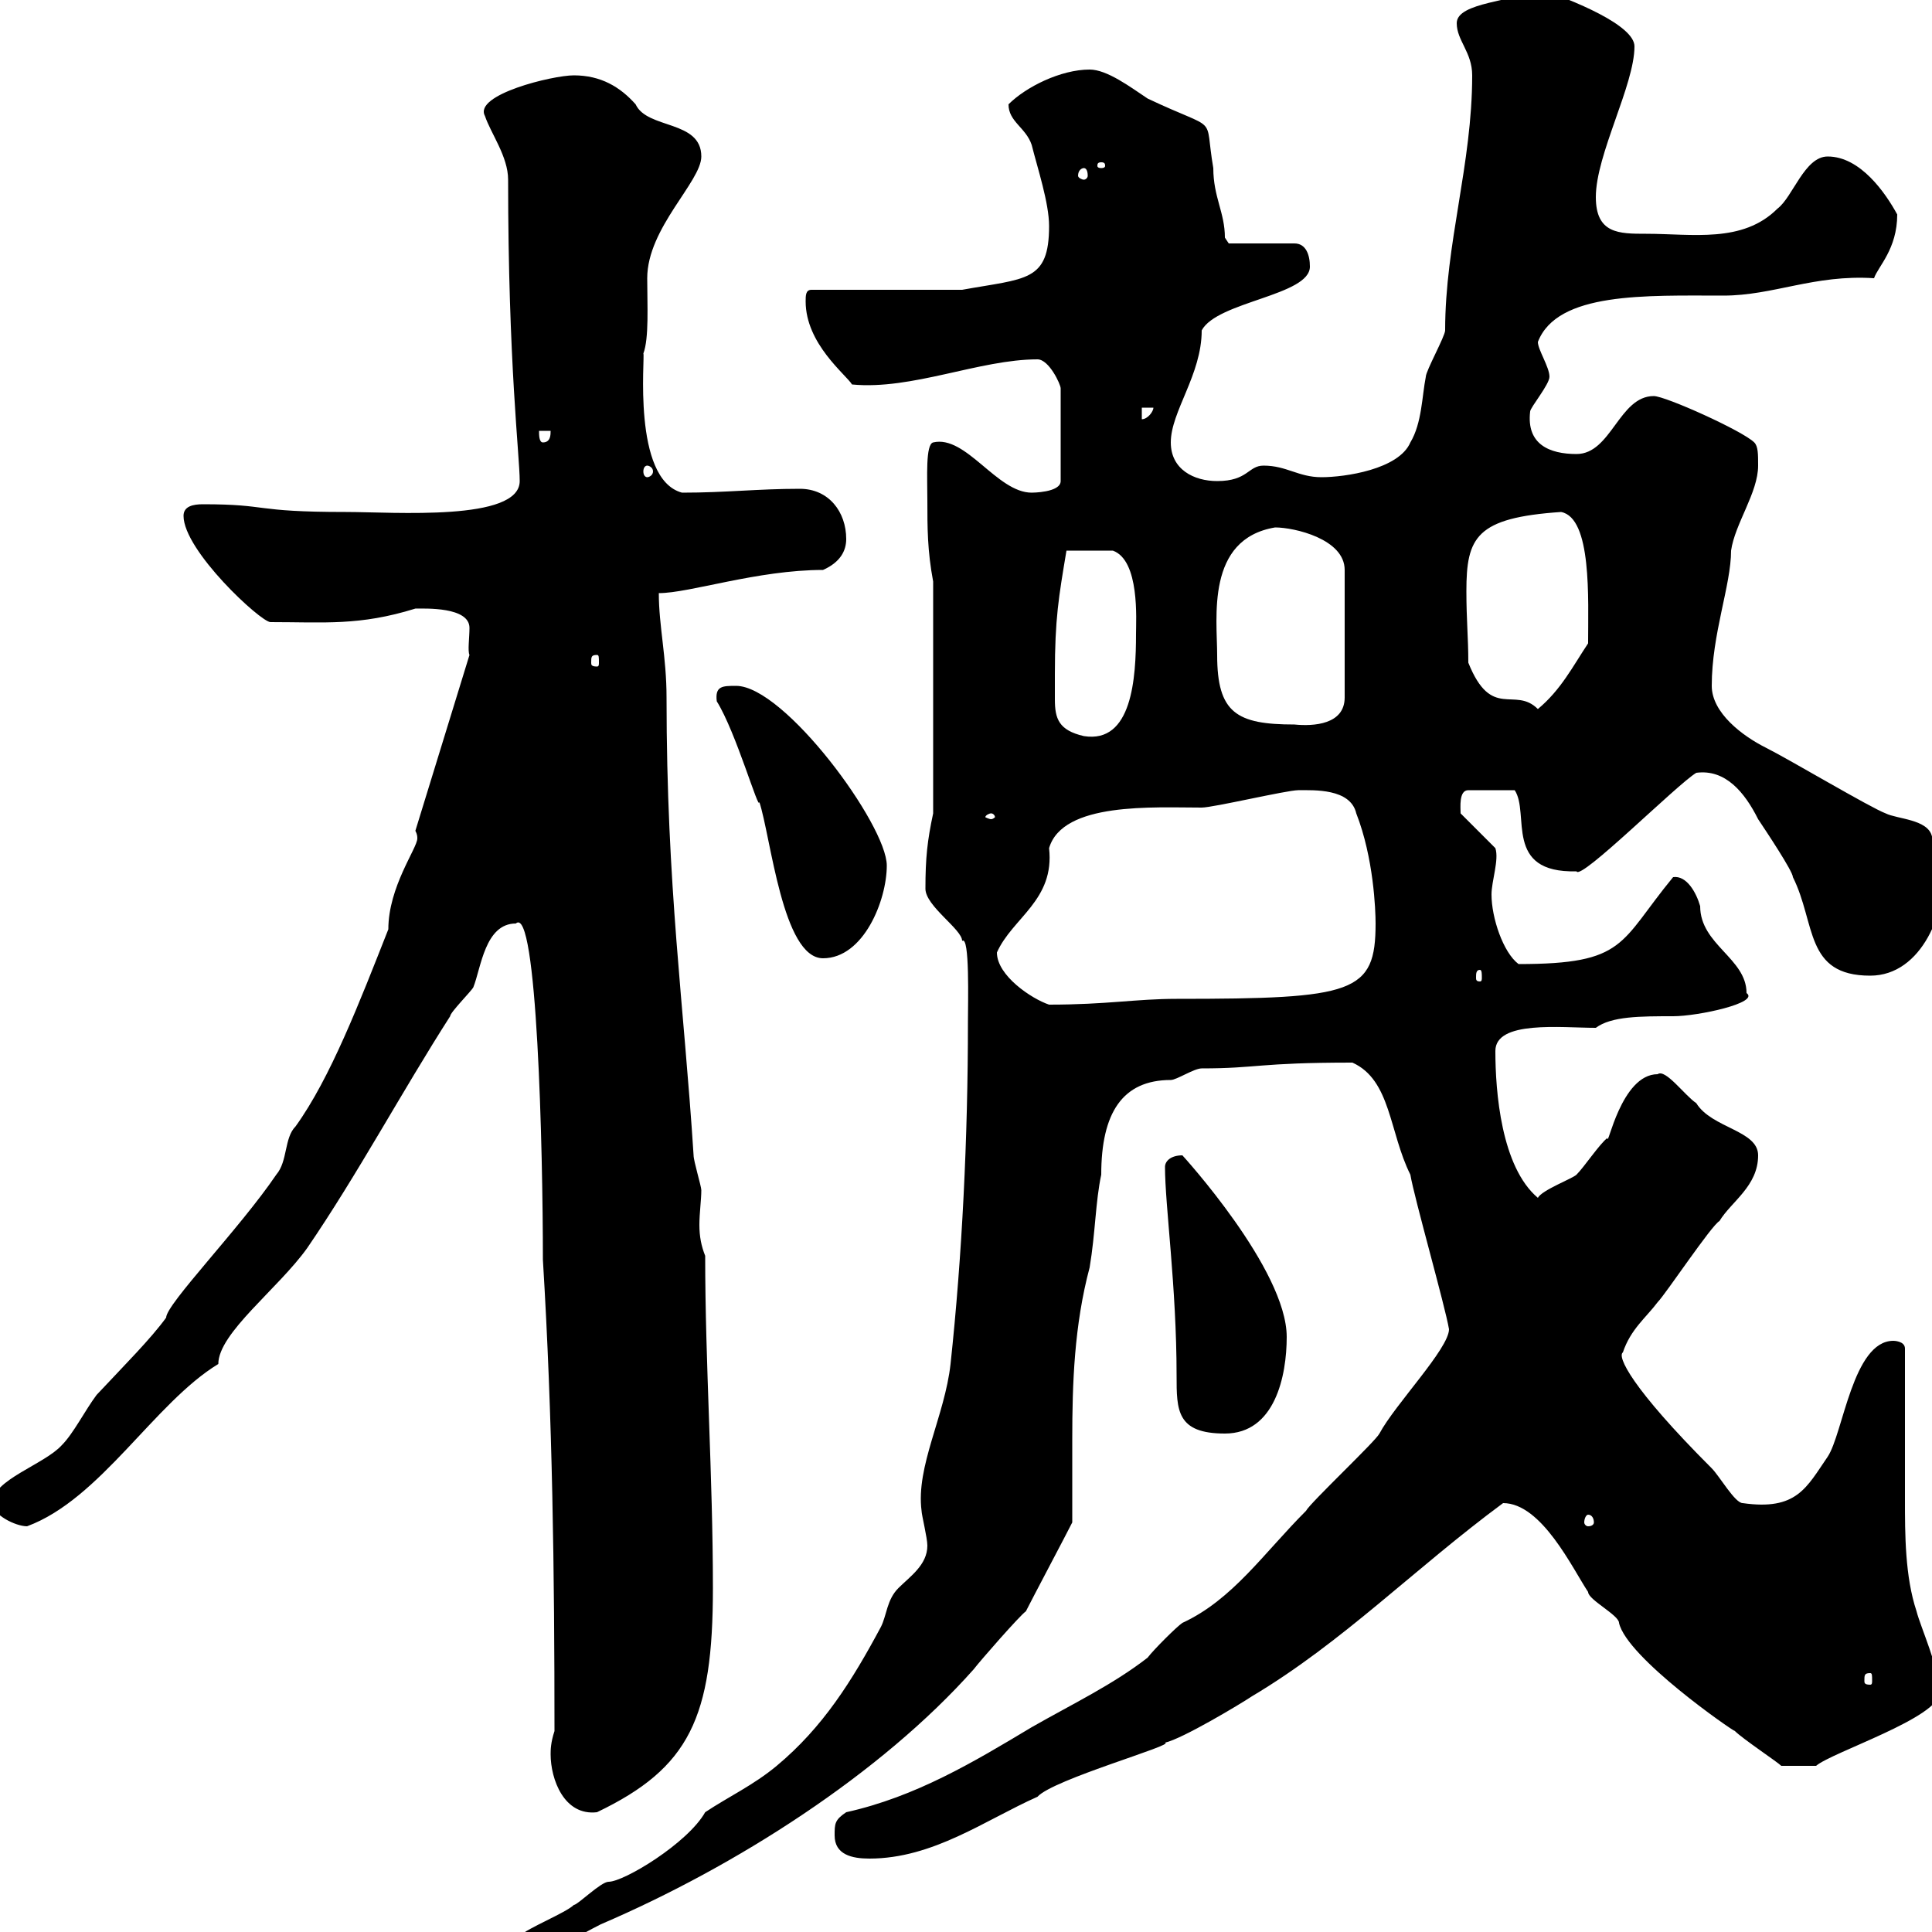 <svg xmlns="http://www.w3.org/2000/svg" xmlns:xlink="http://www.w3.org/1999/xlink" width="300" height="300"><path d="M80.70 300.60C80.70 302.40 82.50 302.40 83.70 302.40C87.30 302.40 89.70 300.60 93.30 298.80C114.30 289.80 136.80 275.40 151.20 259.20C152.10 258 158.40 250.80 159.30 250.20C160.20 248.40 165.60 238.20 166.50 236.40C166.50 232.20 166.50 227.70 166.50 223.50C166.50 214.80 166.80 205.80 169.20 196.80C170.10 191.40 170.10 186.60 171 182.40C171 172.80 174.30 167.70 181.80 167.70C182.70 167.70 185.40 165.90 186.60 165.90C195.30 165.90 195.30 165 210 165C216 167.70 215.70 175.80 219 182.40C219.60 186 224.40 202.80 225 206.40C225 209.40 216.60 218.10 214.20 222.60C213.60 223.80 203.40 233.40 202.80 234.60C196.20 241.20 191.40 248.40 183.60 252C182.70 252.60 179.10 256.20 178.20 257.40C172.80 261.60 166.50 264.60 160.20 268.20C151.20 273.60 142.20 279 131.40 281.40C129.60 282.60 129.60 283.20 129.60 285C129.60 288 132.30 288.60 135 288.60C144.90 288.60 153 282.60 161.10 279C163.50 276.30 182.70 270.90 180.90 270.60C183.60 270 192.60 264.60 194.40 263.40C208.50 255 219.60 243.60 233.40 233.40C239.40 233.40 244.20 243.60 246.60 247.20C246.60 248.40 251.40 250.80 251.40 252C252.60 257.40 269.10 268.80 269.40 268.80C270.60 270 276 273.60 276.60 274.20L282 274.20C284.40 272.10 301.20 266.70 301.20 262.80C301.20 259.20 298.20 252.60 297.60 250.20C295.80 244.80 295.80 238.20 295.80 232.80L295.80 209.40C295.80 208.20 294 208.20 294 208.20C287.70 208.20 286.20 222.60 283.80 226.20C280.50 231 279 234.60 270.60 233.40C269.40 233.40 267 229.20 265.80 228C253.20 215.40 251.10 210.60 252 210C253.20 206.40 255.60 204.60 257.40 202.20C258.60 201 265.80 190.20 267 189.60C268.80 186.60 273 184.20 273 179.40C273 175.50 265.80 175.20 263.40 171.30C261.60 170.10 258.60 165.90 257.40 166.80C251.70 166.80 249.60 178.50 249.60 176.70C248.40 177.60 246 181.20 244.80 182.40C244.20 183 239.40 184.80 238.80 186C233.10 181.20 232.20 169.50 232.20 163.20C232.20 158.40 242.40 159.60 247.80 159.60C250.20 157.80 254.70 157.80 259.80 157.80C263.70 157.80 273.30 155.70 271.20 154.20C271.20 148.80 264 146.70 264 140.70C263.40 138.60 261.90 135.90 259.80 136.20C251.40 146.40 252.60 149.70 235.80 149.70C233.40 147.90 231.60 142.50 231.60 138.90C231.60 136.80 232.80 133.50 232.20 131.70L226.80 126.30C226.80 125.40 226.50 122.70 228 122.70L235.20 122.70C237.60 126.30 233.40 135.60 244.80 135.30C245.40 136.80 260.40 121.80 263.40 120C267.90 119.40 270.90 123 273 127.20C274.20 129 278.40 135.30 278.40 136.20C282 143.40 280.20 151.50 290.40 151.50C298.50 151.50 302.40 141.30 301.80 134.40C301.80 134.40 301.20 130.80 300 129.90C299.40 127.20 294.60 127.20 292.80 126.30C290.40 125.40 277.80 117.90 274.20 116.10C270.60 114.30 265.80 110.70 265.80 106.50C265.80 98.40 268.80 90.90 268.80 85.50C269.40 81.30 273 76.50 273 72.30C273 70.50 273 69.30 272.40 68.70C270.60 66.90 258.60 61.50 256.80 61.50C251.40 61.50 250.20 70.50 244.80 70.50C240.60 70.50 237 69 237.60 63.90C237.60 63.30 240.60 59.70 240.60 58.50C240.60 57 238.80 54.30 238.80 53.10C241.80 45.30 255.60 45.90 267.60 45.90C275.40 45.90 281.70 42.60 291 43.20C291.60 41.40 294.60 38.70 294.60 33.30C292.80 30 288.90 24.30 283.80 24.30C280.20 24.30 278.40 30.60 276 32.40C270.60 37.80 262.80 36.30 255.60 36.30C251.40 36.30 247.80 36.30 247.80 30.60C247.80 24 253.80 13.20 253.80 7.20C253.80 3.90 244.20 0 238.80-1.80C235.20 0.30 226.20 0.30 226.20 3.60C226.20 6.30 228.60 8.10 228.60 11.70C228.60 25.50 224.40 37.80 224.40 51.30C224.40 52.20 221.40 57.60 221.40 58.50C220.80 61.50 220.80 65.70 219 68.70C217.20 72.90 208.80 74.10 205.20 74.10C201.60 74.10 199.80 72.30 196.20 72.30C193.80 72.30 193.80 74.70 189 74.70C185.40 74.70 181.80 72.90 181.80 68.70C181.80 63.90 186.60 58.20 186.60 51.30C189 46.80 203.40 45.90 203.40 41.40C203.40 39.60 202.80 37.80 201 37.80L190.80 37.80C190.80 37.80 190.20 36.90 190.20 36.90C190.20 33 188.40 30.60 188.40 26.10C186.90 17.40 189.60 20.70 178.20 15.30C175.50 13.50 171.90 10.80 169.20 10.80C164.70 10.80 159.30 13.50 156.60 16.20C156.60 18.90 159.30 19.80 160.20 22.50C161.10 26.10 162.90 31.50 162.90 35.10C162.90 43.80 159.30 43.20 149.40 45L126 45C125.10 45 125.10 45.90 125.10 46.80C125.10 53.40 131.40 58.20 132.30 59.70C141.60 60.60 152.10 55.80 161.10 55.80C162.90 55.80 164.70 59.70 164.70 60.30L164.70 74.70C164.70 76.50 160.20 76.50 160.20 76.50C154.80 76.50 150 67.50 144.90 68.70C143.70 69 144 74.10 144 77.70C144 81.90 144 85.50 144.90 90.30L144.90 126.30C144 130.50 143.70 133.20 143.70 138C143.70 140.70 149.40 144.30 149.40 146.10C150.60 145.20 150.30 155.70 150.30 158.70C150.30 176.70 149.40 195 147.60 211.80C146.70 219.90 142.20 227.70 143.10 234.60C143.10 235.20 144 238.80 144 240C144 243 141.30 244.80 139.50 246.60C137.70 248.40 137.70 250.80 136.80 252.60C132.30 261 127.80 268.20 120.60 274.20C117 277.20 113.10 279 109.50 281.40C106.80 286.20 96.90 292.20 94.50 292.20C93.30 292.20 89.70 295.80 89.10 295.80C87.90 297 81.90 299.40 80.70 300.60ZM85.50 272.40C85.50 276.30 87.60 282 92.70 281.40C107.10 274.50 110.70 266.70 110.70 246.60C110.70 229.20 109.50 211.80 109.50 195C108.90 193.50 108.60 192 108.60 190.20C108.60 188.40 108.90 186.30 108.90 184.80C108.90 184.20 107.70 180.30 107.70 179.40C106.20 156 103.50 137.70 103.50 108.30C103.50 102 102.30 97.20 102.30 92.10C107.10 92.10 117.60 88.50 127.80 88.50C130.50 87.30 131.40 85.50 131.40 83.70C131.40 79.50 128.70 75.90 124.20 75.90C117.60 75.90 112.80 76.50 105.90 76.50C98.10 74.40 100.20 55.20 99.90 54.90C100.80 52.50 100.50 47.40 100.50 43.20C100.50 35.40 108.90 28.20 108.90 24.30C108.90 18.60 100.50 20.10 98.70 16.20C96.30 13.50 93.30 11.70 89.10 11.70C85.80 11.70 73.50 14.70 75.30 18C76.20 20.70 78.90 24.30 78.90 27.90C78.90 56.40 80.70 70.80 80.70 74.70C80.70 81 61.20 79.50 53.70 79.50C39 79.50 42 78.30 31.50 78.30C30 78.30 28.50 78.60 28.50 80.10C28.50 85.50 40.50 96.60 42 96.60C50.40 96.60 55.80 97.20 64.50 94.50C66 94.50 72.90 94.20 72.90 97.50C72.90 99 72.60 101.10 72.90 101.70L64.50 129C64.80 129.60 64.80 129.90 64.80 130.20C64.80 131.70 60.30 137.70 60.30 144.30C55.80 155.70 51.30 167.40 45.90 174.90C44.10 176.70 44.70 180.30 42.90 182.40C37.20 190.80 25.80 202.50 25.80 204.60C23.40 207.90 19.50 211.80 15 216.60C13.20 219 11.40 222.60 9.60 224.40C6.90 227.40-1.20 229.80-1.20 233.40C-1.20 235.20 2.40 237 4.20 237C15.60 232.80 24 217.80 33.90 211.80C33.90 207 43.20 200.10 47.70 193.80C55.50 182.40 62.40 169.50 69.90 157.80C69.90 157.20 73.20 153.90 73.50 153.30C74.70 150.30 75.30 143.40 80.10 143.40C83.40 140.40 84.30 178.50 84.30 195.60C85.80 220.20 86.10 244.20 86.10 268.80C85.50 270.60 85.50 271.80 85.50 272.40ZM290.40 259.80C290.70 259.80 290.70 260.10 290.70 261C290.70 261.30 290.70 261.60 290.40 261.60C289.50 261.60 289.50 261.30 289.50 261C289.50 260.10 289.50 259.80 290.40 259.80ZM246.60 235.20C247.20 235.20 247.50 235.80 247.50 236.40C247.50 236.70 247.20 237 246.60 237C246.30 237 246 236.70 246 236.40C246 235.80 246.30 235.20 246.60 235.20ZM180.90 181.20C180.90 187.20 182.70 199.80 182.70 213.60C182.70 219 182.70 222.60 190.20 222.60C198 222.60 199.80 213.60 199.80 207.60C199.80 197.10 183.60 179.40 183.60 179.40C181.80 179.40 180.90 180.30 180.90 181.20ZM154.80 147.90C157.20 142.50 163.80 139.80 162.90 131.70C165 124.50 179.10 125.40 186.60 125.40C188.40 125.40 199.80 122.70 201.60 122.70C204 122.70 209.70 122.40 210.60 126.30C213.30 133.20 213.60 141.30 213.60 143.40C213.60 154.20 210.30 155.10 182.70 155.10C176.40 155.10 171.90 156 162.90 156C160.20 155.10 154.80 151.50 154.80 147.90ZM229.80 150.60C230.10 150.60 230.10 151.20 230.10 151.80C230.10 152.10 230.10 152.40 229.80 152.40C229.20 152.40 229.20 152.10 229.20 151.80C229.20 151.20 229.20 150.60 229.80 150.60ZM111.30 108.90C114.30 113.70 117.90 126.30 117.90 124.50C119.70 129.90 121.50 148.80 127.80 148.80C134.10 148.80 137.70 139.80 137.70 134.40C137.70 128.10 121.80 106.50 114.30 106.50C112.20 106.50 111 106.50 111.30 108.90ZM153.90 126.30C154.20 126.30 154.50 126.60 154.50 126.90C154.50 126.90 154.20 127.20 153.90 127.20C153.60 127.20 153 126.90 153 126.90C153 126.60 153.60 126.30 153.90 126.30ZM163.80 104.70C163.80 96 164.40 92.70 165.60 85.50L172.80 85.50C177 87 176.40 96.30 176.40 98.40C176.40 105.30 175.80 115.50 168.30 114.30C164.40 113.40 163.80 111.60 163.80 108.60C163.80 107.40 163.80 106.20 163.80 104.70ZM189 101.70C189 96 187.20 83.70 198 81.90C201 81.90 208.80 83.70 208.80 88.50L208.80 108.30C208.80 112.50 204 112.80 201 112.50C192 112.50 189 110.70 189 101.70ZM228 102.90C228 99 227.70 96.30 227.70 91.80C227.70 83.40 229.20 80.40 242.40 79.50C247.20 80.40 246.60 93 246.60 99.90C244.20 103.50 242.40 107.10 238.80 110.10C235.20 106.50 231.60 111.90 228 102.90ZM92.70 101.70C93 101.70 93 102 93 102.90C93 103.20 93 103.50 92.70 103.50C91.80 103.50 91.80 103.20 91.80 102.90C91.80 102 91.80 101.70 92.70 101.70ZM100.50 72.30C100.80 72.30 101.40 72.60 101.40 73.20C101.40 73.80 100.80 74.10 100.50 74.10C100.20 74.10 99.90 73.80 99.90 73.20C99.90 72.60 100.20 72.30 100.50 72.30ZM83.70 66.90L85.50 66.90C85.50 67.50 85.50 68.70 84.30 68.70C83.70 68.70 83.70 67.50 83.70 66.90ZM177.30 63.30L179.10 63.30C179.10 63.90 178.20 65.10 177.30 65.10ZM168.30 26.10C168.60 26.10 168.90 26.40 168.90 27.30C168.90 27.60 168.60 27.90 168.30 27.90C168 27.90 167.40 27.60 167.40 27.30C167.40 26.40 168 26.10 168.30 26.10ZM171 25.20C171.60 25.20 171.60 25.50 171.60 25.80C171.60 25.80 171.60 26.10 171 26.10C170.40 26.10 170.40 25.80 170.40 25.80C170.40 25.50 170.40 25.20 171 25.20Z"/></svg>